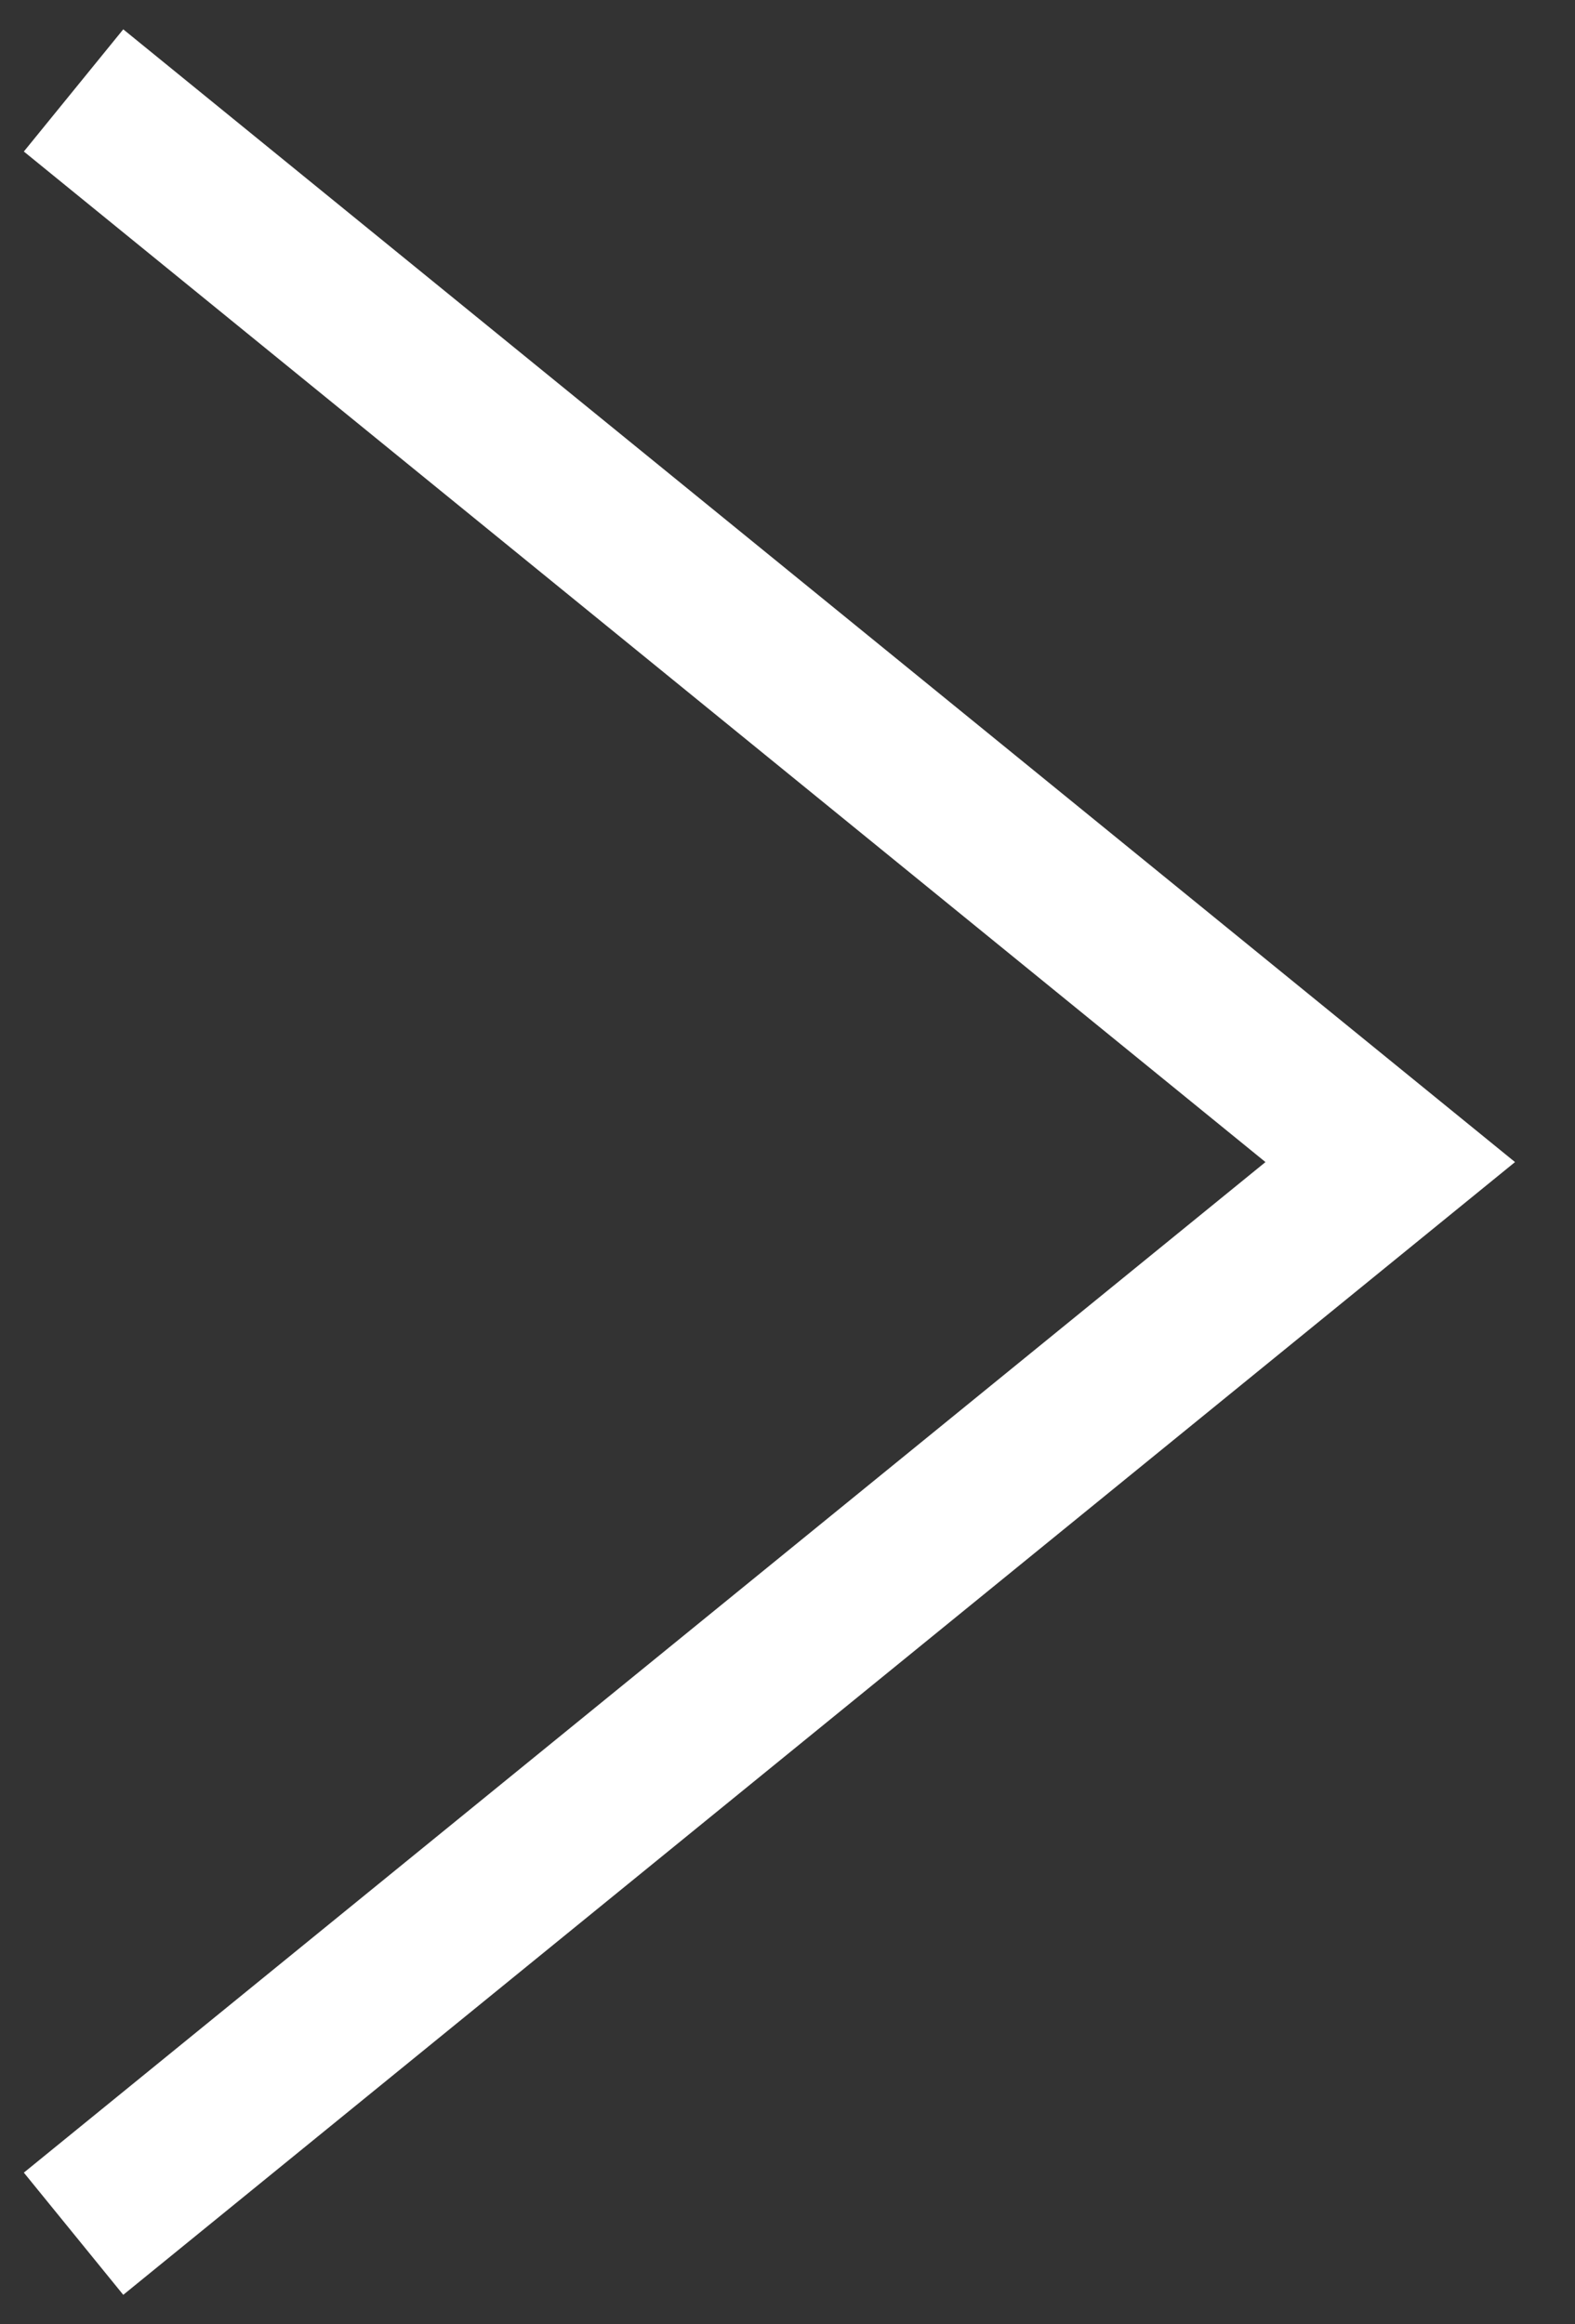 <svg xmlns="http://www.w3.org/2000/svg" width="20" height="29.506"><rect width="100%" height="100%" fill="#333333" stroke="none"/><defs><clipPath id="a"><path d="M0 9.573h20v-29.506H0z" transform="translate(0 19.933)" fill="none"/></clipPath></defs><g clip-path="url(#a)"><path d="M.934 28.358l16.72-13.605L.934 1.148" stroke="#fff" stroke-width="2" fill="none"/></g></svg>